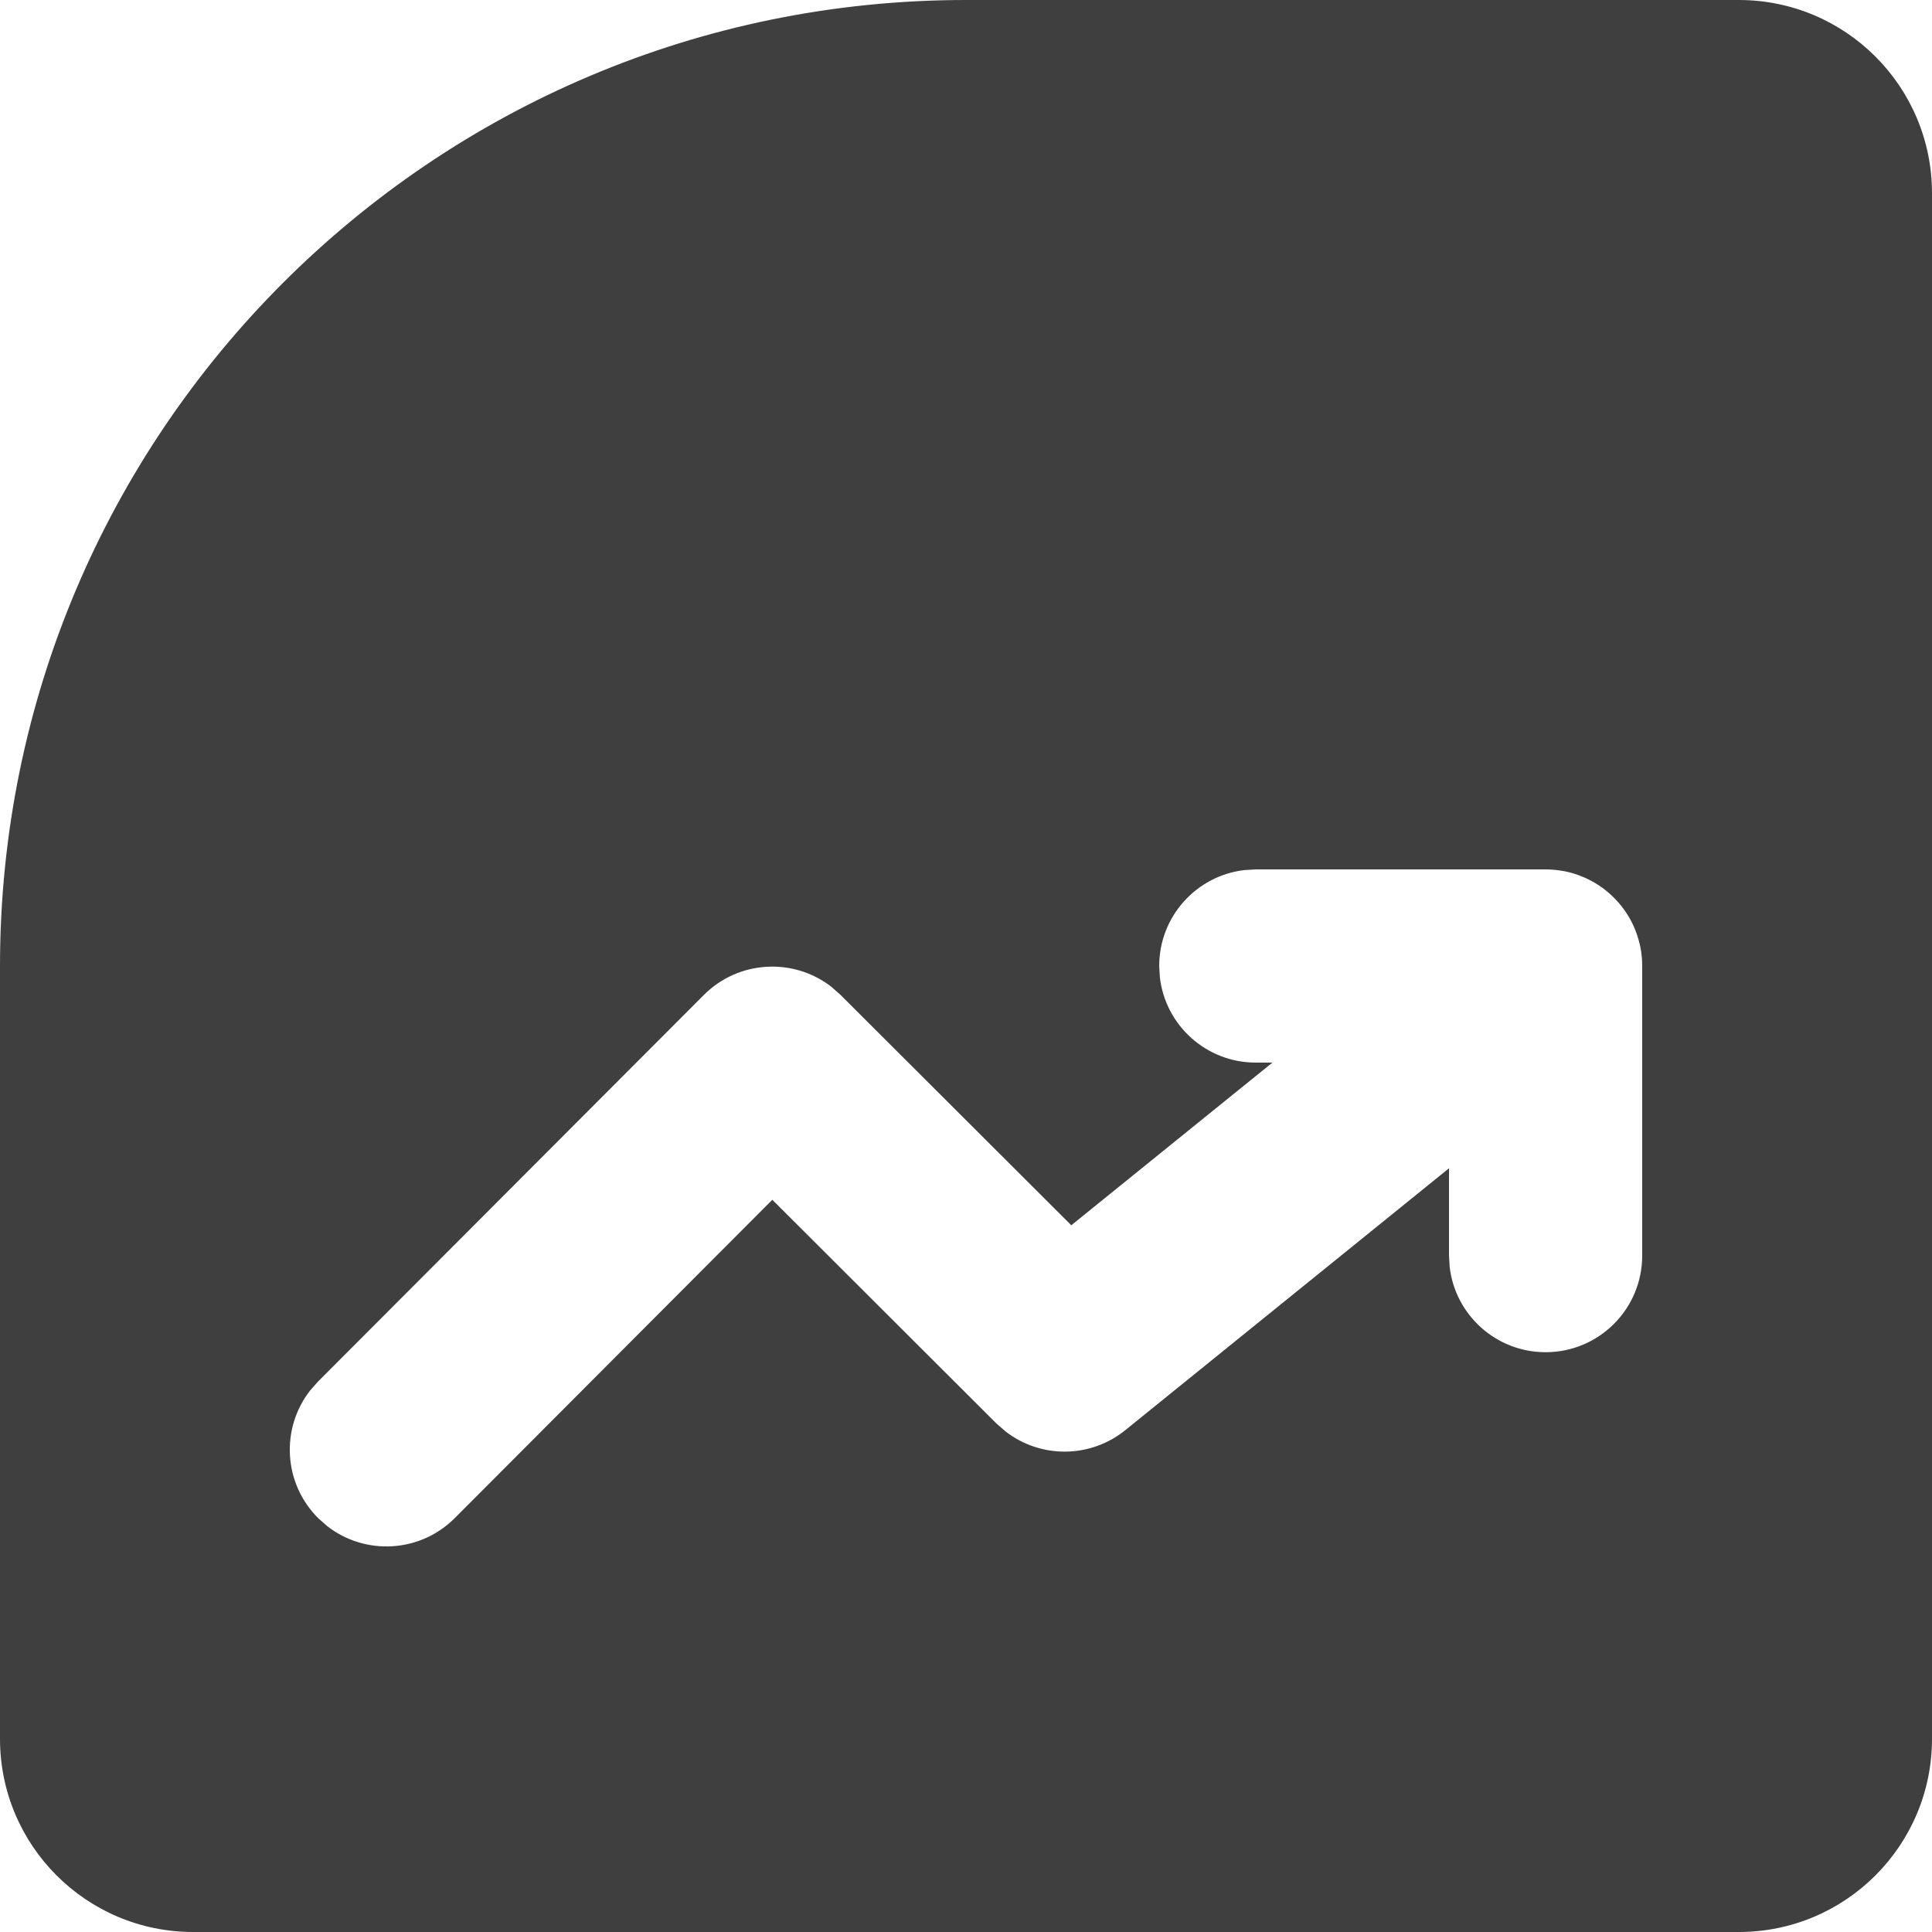 <?xml version="1.0" encoding="UTF-8"?>
<svg  viewBox="0 0 20 20" version="1.1" xmlns="http://www.w3.org/2000/svg" xmlns:xlink="http://www.w3.org/1999/xlink">
    <!-- Generator: Sketch 61.2 (89653) - https://sketch.com -->
    <title>Dark / 20 / remote-execution-incremental-data@svg</title>
    <desc>Created with Sketch.</desc>
    <g id="Dark-/-20-/-remote-execution-incremental-data" stroke="none" stroke-width="1" fill="none" fill-rule="evenodd">
        <path d="M18,0 C19.105,-2.02906125e-16 20,0.895 20,2 L20,18 C20,19.105 19.105,20 18,20 L2,20 C0.895,20 1.3527075e-16,19.105 0,18 L0,10 C-6.76353751e-16,4.477 4.477,1.01453063e-15 10,0 L18,0 Z M16.023,9 L13,9 L12.883,9.007 C12.386,9.064 12,9.487 12,10 L12,10 L12.007,10.117 C12.064,10.614 12.487,11 13,11 L13,11 L13.172,11 L11.09,12.684 L8.701,10.299 L8.606,10.215 C8.214,9.911 7.646,9.939 7.286,10.3 L7.286,10.3 L3.292,14.302 L3.209,14.396 C2.904,14.789 2.933,15.356 3.294,15.716 L3.294,15.716 L3.388,15.799 C3.78,16.104 4.348,16.076 4.708,15.715 L4.708,15.715 L7.995,12.42 L10.314,14.735 L10.409,14.818 C10.771,15.099 11.285,15.099 11.649,14.805 L11.649,14.805 L15,12.094 L15,12.998 L15.007,13.115 C15.064,13.612 15.487,13.998 16,13.998 C16.552,13.998 17,13.551 17,12.998 L17,12.998 L17,10 L16.999,9.953 C16.998,9.938 16.997,9.924 16.996,9.909 L16.996,9.909 L16.993,9.883 C16.992,9.872 16.99,9.86 16.989,9.849 C16.986,9.828 16.982,9.807 16.977,9.786 C16.973,9.769 16.969,9.751 16.964,9.734 C16.959,9.715 16.953,9.697 16.947,9.678 C16.94,9.658 16.932,9.637 16.924,9.617 C16.918,9.602 16.911,9.587 16.904,9.571 C16.852,9.462 16.781,9.364 16.695,9.281 C16.689,9.275 16.683,9.27 16.677,9.264 C16.656,9.245 16.634,9.226 16.611,9.208 C16.6,9.199 16.588,9.19 16.575,9.182 C16.554,9.167 16.533,9.153 16.511,9.14 C16.5,9.134 16.489,9.127 16.477,9.121 L16.444,9.104 L16.444,9.104 L16.409,9.087 C16.396,9.082 16.383,9.076 16.37,9.071 C16.347,9.062 16.324,9.053 16.301,9.046 C16.287,9.042 16.272,9.037 16.257,9.033 C16.235,9.028 16.213,9.022 16.191,9.018 L16.191,9.018 L16.146,9.011 C16.098,9.004 16.05,9 16,9 L16.023,9 Z" id="Rectangle-2" fill="#3F3F3F"></path>
        <g id="Group" transform="translate(3, 9)"></g>
    </g>
</svg>